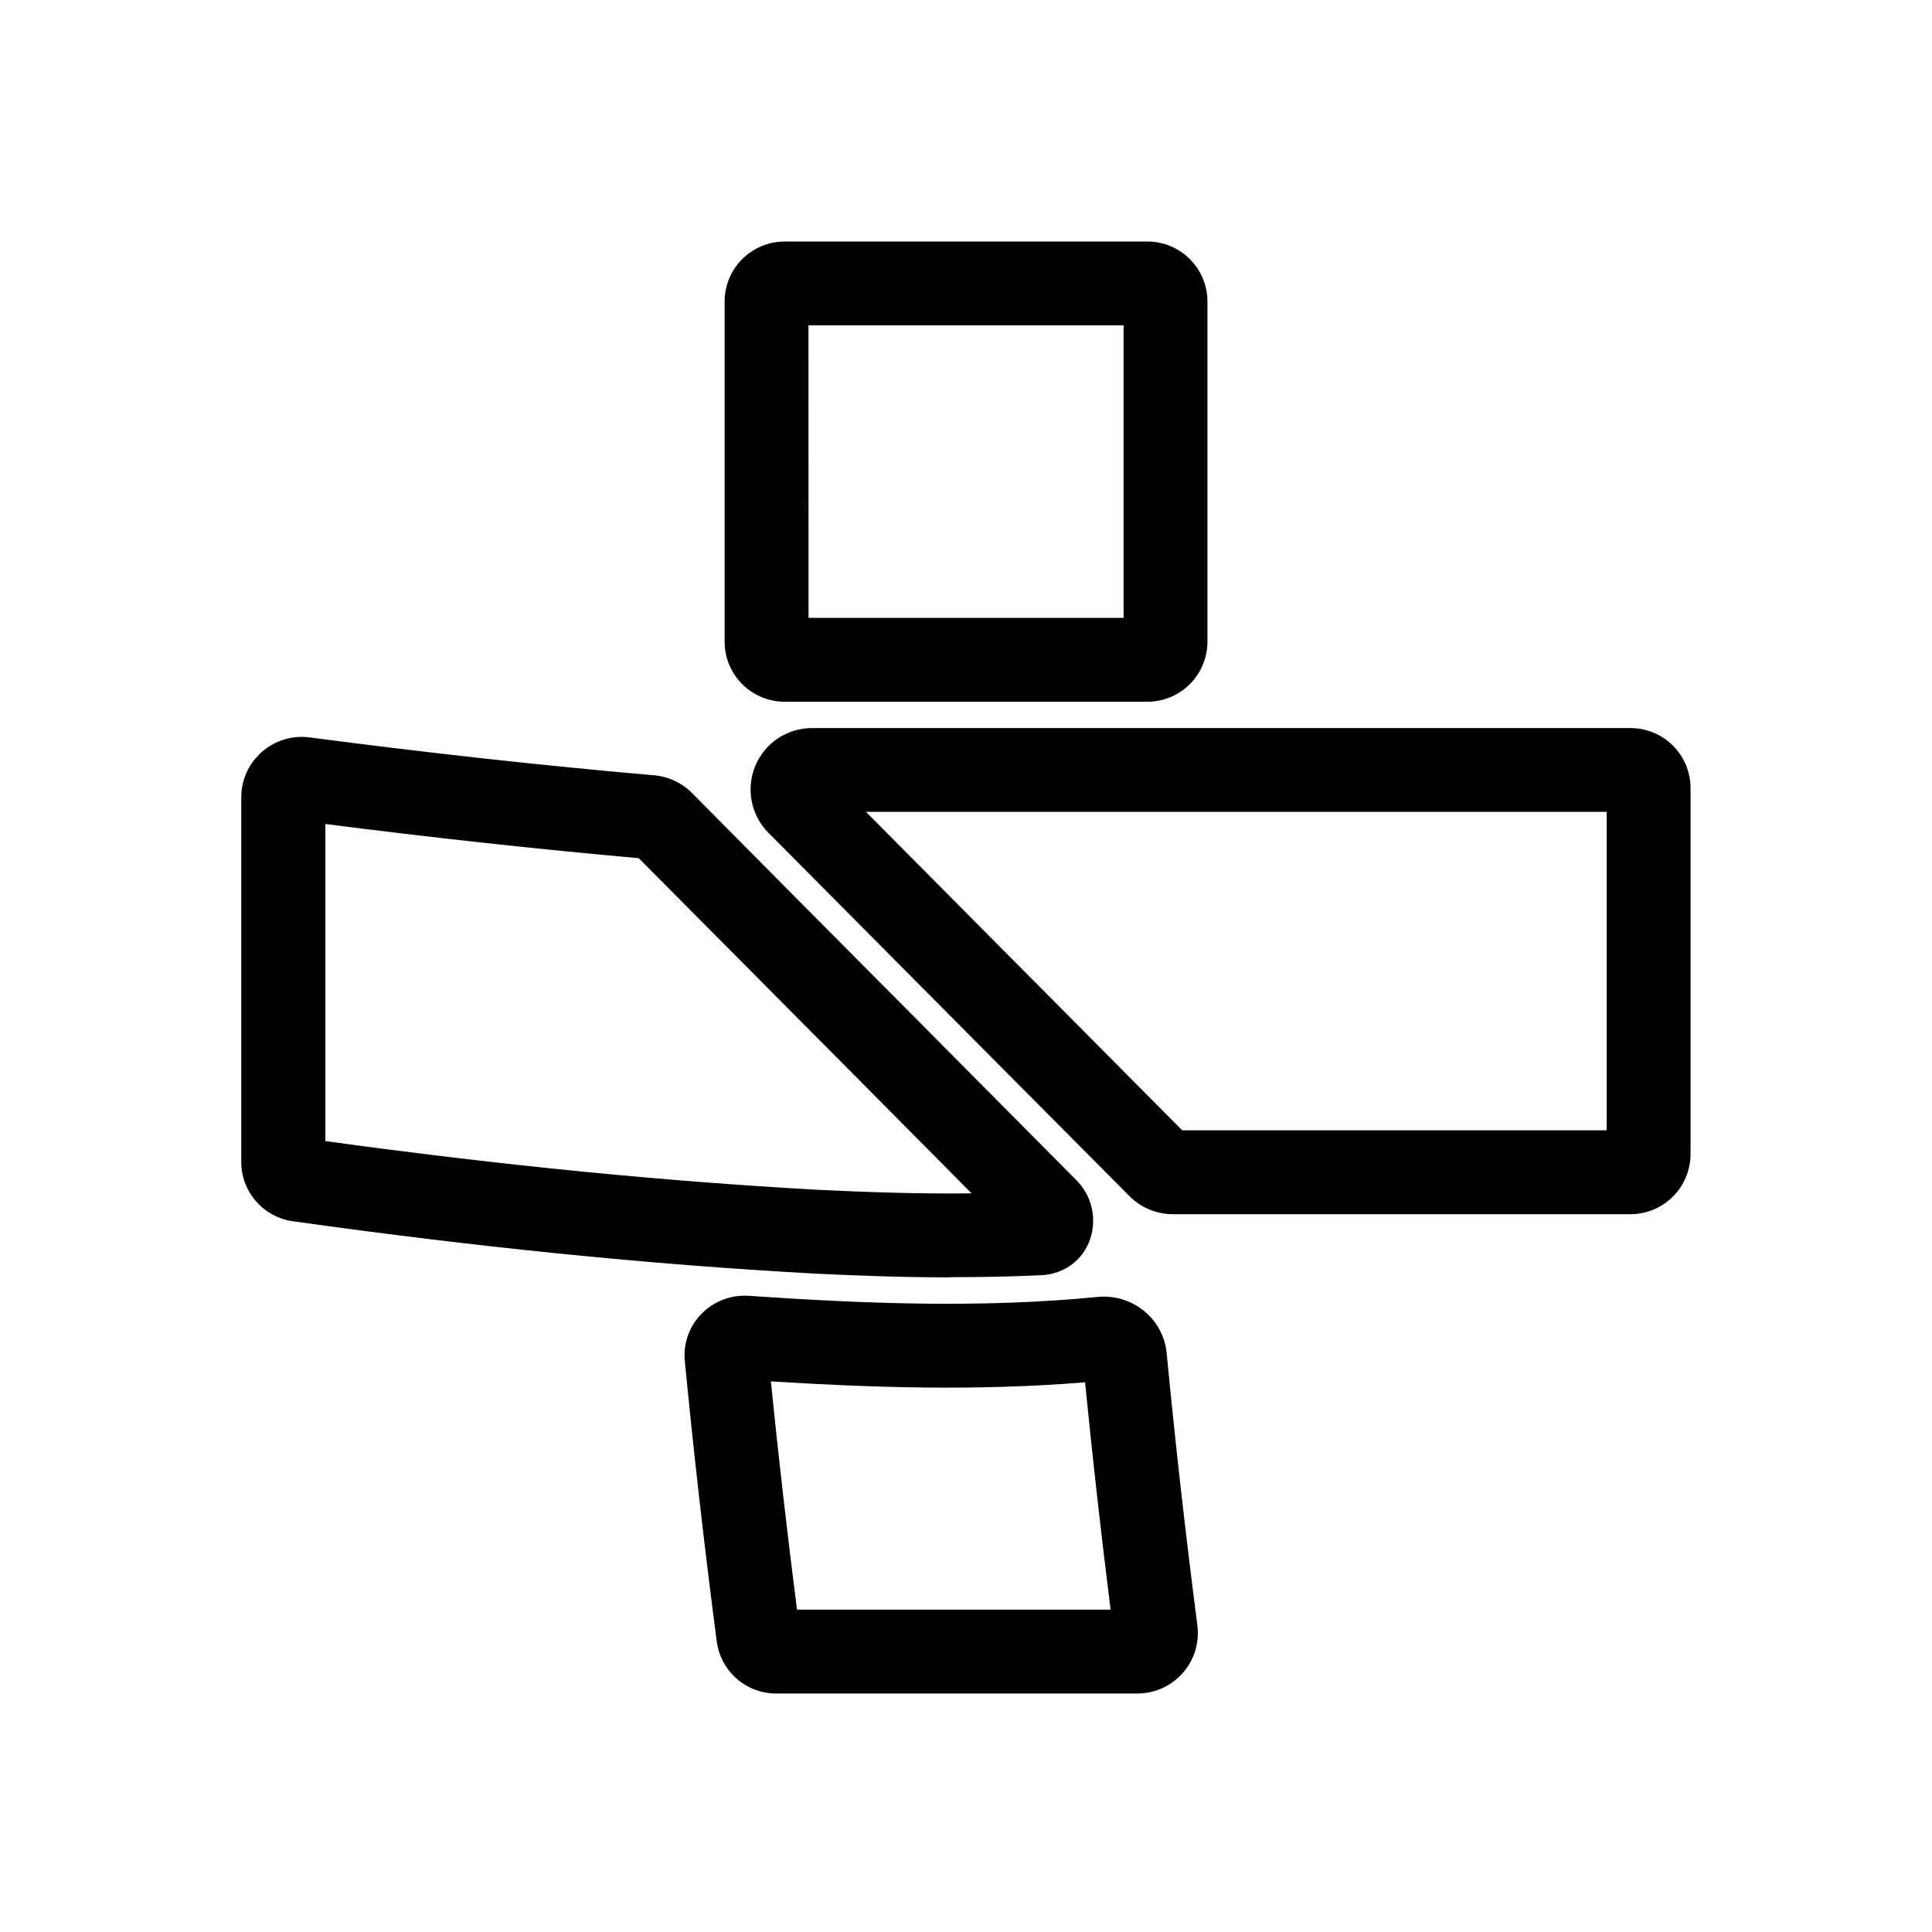 <svg width="32" height="32" viewBox="0 0 32 32" xmlns="http://www.w3.org/2000/svg">
    <path
        d="M18.839 28.05H12.853C12.613 28.049 12.382 27.962 12.201 27.804C12.021 27.646 11.904 27.428 11.872 27.19C11.669 25.638 11.491 24.078 11.343 22.546C11.328 22.403 11.345 22.259 11.393 22.124C11.44 21.988 11.517 21.865 11.617 21.763C11.718 21.659 11.841 21.578 11.977 21.526C12.112 21.475 12.258 21.453 12.402 21.463V21.463C14.232 21.587 16.197 21.675 18.175 21.482C18.314 21.468 18.454 21.481 18.588 21.521C18.721 21.562 18.846 21.628 18.953 21.717C19.163 21.89 19.296 22.138 19.323 22.407C19.466 23.895 19.637 25.413 19.832 26.919C19.85 27.06 19.838 27.203 19.797 27.339C19.756 27.475 19.686 27.601 19.592 27.708C19.498 27.815 19.383 27.901 19.253 27.96C19.124 28.019 18.984 28.049 18.841 28.05H18.839ZM13.201 26.661H18.395C18.237 25.402 18.095 24.139 17.972 22.895C16.179 23.043 14.422 22.983 12.768 22.88C12.894 24.131 13.04 25.403 13.201 26.661H13.201ZM15.734 21.157C14.93 21.157 14.163 21.127 13.475 21.094C10.748 20.943 7.928 20.66 4.846 20.227C4.61 20.193 4.395 20.076 4.239 19.895C4.082 19.715 3.996 19.485 3.996 19.247V13.203C3.996 13.061 4.027 12.921 4.086 12.791C4.145 12.662 4.231 12.546 4.338 12.453C4.446 12.359 4.571 12.289 4.708 12.248C4.844 12.207 4.987 12.195 5.128 12.214C7.064 12.468 8.985 12.68 10.838 12.842C11.074 12.863 11.294 12.966 11.461 13.134C12.705 14.39 13.951 15.645 15.198 16.898L15.437 17.139C16.23 17.938 17.024 18.738 17.818 19.537C17.947 19.663 18.038 19.822 18.08 19.997C18.122 20.173 18.113 20.356 18.055 20.526C18 20.688 17.899 20.83 17.765 20.935C17.618 21.048 17.44 21.112 17.255 21.121V21.121C16.745 21.146 16.235 21.154 15.738 21.154L15.734 21.157ZM5.389 18.9C8.297 19.3 10.971 19.564 13.55 19.707C14.318 19.744 15.185 19.776 16.093 19.766L14.458 18.118L14.223 17.881C13.008 16.658 11.793 15.435 10.579 14.214C8.89 14.064 7.147 13.873 5.389 13.648V18.9ZM21.869 20.111H19.418C19.153 20.109 18.899 20.003 18.712 19.816L16.135 17.224L16.129 17.218L12.727 13.793C12.585 13.651 12.489 13.469 12.451 13.272C12.412 13.075 12.433 12.87 12.51 12.685C12.588 12.499 12.718 12.341 12.885 12.229C13.053 12.118 13.249 12.059 13.45 12.059H27.006C27.27 12.059 27.523 12.164 27.709 12.35C27.896 12.537 28 12.789 28.001 13.053V19.116C28 19.38 27.895 19.633 27.709 19.819C27.522 20.006 27.269 20.11 27.005 20.111H21.869ZM19.581 18.721H26.612V13.447H14.343C15.265 14.376 16.187 15.305 17.109 16.233L17.124 16.247C17.943 17.073 18.762 17.898 19.58 18.721H19.581ZM19.004 11.623H12.996C12.733 11.623 12.48 11.518 12.293 11.332C12.107 11.145 12.002 10.892 12.002 10.629V4.994C12.002 4.731 12.107 4.478 12.293 4.292C12.48 4.105 12.733 4 12.996 4H19.003C19.267 4 19.52 4.105 19.707 4.291C19.894 4.478 19.999 4.731 19.999 4.994V10.629C19.999 10.893 19.894 11.145 19.707 11.332C19.52 11.518 19.267 11.623 19.003 11.623H19.004ZM13.392 10.234H18.61V5.389H13.391L13.392 10.234Z" />
</svg>